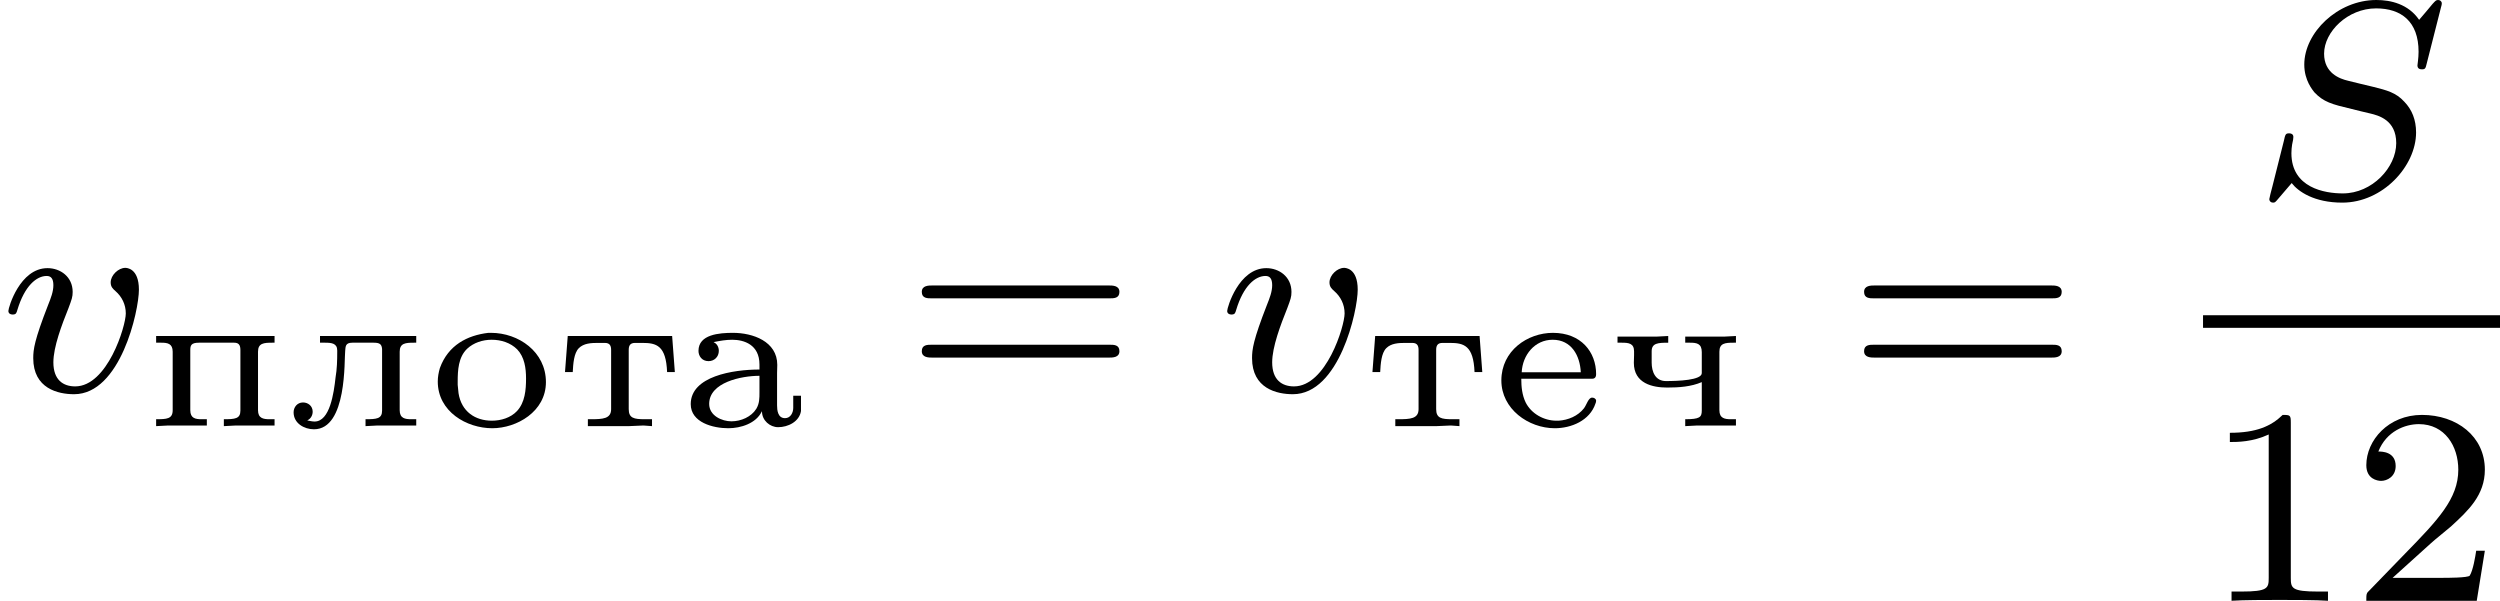 <?xml version='1.0' encoding='UTF-8'?>
<!-- This file was generated by dvisvgm 2.13.3 -->
<svg version='1.1' xmlns='http://www.w3.org/2000/svg' xmlns:xlink='http://www.w3.org/1999/xlink' width='142.574pt' height='34.263pt' viewBox='437.754 147.812 142.574 34.263'>
<defs>
<path id='g8-49' d='M2.503-5.077C2.503-5.292 2.487-5.3 2.271-5.3C1.945-4.981 1.522-4.79 .765-4.79V-4.527C.98-4.527 1.411-4.527 1.873-4.742V-.654C1.873-.359 1.849-.263 1.092-.263H.813V0C1.14-.024 1.825-.024 2.184-.024S3.236-.024 3.563 0V-.263H3.284C2.527-.263 2.503-.359 2.503-.654V-5.077Z'/>
<path id='g8-50' d='M2.248-1.626C2.375-1.745 2.71-2.008 2.837-2.12C3.332-2.574 3.802-3.013 3.802-3.738C3.802-4.686 3.005-5.3 2.008-5.3C1.052-5.3 .422-4.575 .422-3.866C.422-3.475 .733-3.419 .845-3.419C1.012-3.419 1.259-3.539 1.259-3.842C1.259-4.256 .861-4.256 .765-4.256C.996-4.838 1.53-5.037 1.921-5.037C2.662-5.037 3.045-4.407 3.045-3.738C3.045-2.909 2.463-2.303 1.522-1.339L.518-.303C.422-.215 .422-.199 .422 0H3.571L3.802-1.427H3.555C3.531-1.267 3.467-.869 3.371-.717C3.324-.654 2.718-.654 2.59-.654H1.172L2.248-1.626Z'/>
<path id='g8-61' d='M5.826-2.654C5.946-2.654 6.105-2.654 6.105-2.837S5.914-3.021 5.794-3.021H.781C.662-3.021 .47-3.021 .47-2.837S.63-2.654 .749-2.654H5.826ZM5.794-.964C5.914-.964 6.105-.964 6.105-1.148S5.946-1.331 5.826-1.331H.749C.63-1.331 .47-1.331 .47-1.148S.662-.964 .781-.964H5.794Z'/>
<path id='g0-224' d='M1.04-2.397V-2.403C1.219-2.439 1.387-2.469 1.566-2.469C1.901-2.469 2.343-2.331 2.343-1.763V-1.62C1.59-1.62 .383-1.429 .383-.634C.383-.108 1.022 .054 1.453 .054C1.811 .054 2.248-.084 2.409-.424H2.415C2.415-.167 2.642 .024 2.875 .024C3.156 .024 3.479-.132 3.527-.436V-.873H3.306V-.526C3.306-.389 3.228-.233 3.072-.233C2.863-.233 2.845-.466 2.845-.598V-1.524C2.845-1.602 2.851-1.674 2.851-1.751C2.851-2.427 2.146-2.666 1.59-2.666C1.201-2.666 .604-2.624 .604-2.152C.604-2.008 .699-1.859 .891-1.859C1.058-1.859 1.184-1.985 1.184-2.152C1.184-2.254 1.136-2.355 1.04-2.397ZM2.343-1.441V-.968C2.343-.801 2.343-.652 2.254-.502C2.11-.269 1.817-.143 1.542-.143C1.279-.143 .909-.299 .909-.64C.909-1.255 1.829-1.441 2.343-1.441Z'/>
<path id='g0-229' d='M.849-1.357H2.869C2.965-1.357 2.983-1.429 2.983-1.488C2.983-2.122 2.552-2.666 1.751-2.666C1.028-2.666 .281-2.158 .281-1.309C.281-.496 1.052 .054 1.805 .054C2.271 .054 2.803-.161 2.965-.652C2.977-.675 2.983-.705 2.983-.735C2.977-.789 2.923-.819 2.869-.819C2.762-.819 2.714-.616 2.636-.514C2.463-.293 2.188-.179 1.913-.161H1.853C1.494-.161 1.136-.359 .974-.681C.873-.891 .849-1.124 .849-1.357ZM.861-1.542C.885-2.032 1.231-2.469 1.745-2.469C2.277-2.469 2.523-2.02 2.546-1.542H.861Z'/>
<path id='g0-235' d='M.962-2.576V-2.385H1.112C1.291-2.385 1.453-2.367 1.453-2.164V-2.122C1.453-1.883 1.447-1.632 1.405-1.393C1.357-.95 1.243-.137 .807-.137C.741-.137 .669-.155 .604-.167V-.173C.699-.215 .753-.317 .753-.418C.753-.58 .622-.681 .478-.681C.311-.681 .209-.544 .209-.4C.209-.084 .514 .084 .789 .084C1.739 .084 1.65-1.907 1.68-2.152C1.692-2.271 1.68-2.385 1.883-2.385H2.493C2.672-2.385 2.72-2.337 2.732-2.206V-.448C2.732-.215 2.576-.203 2.26-.203V-.006L2.606-.024H3.706V-.203H3.563C3.389-.203 3.234-.227 3.234-.46V-2.128C3.234-2.373 3.401-2.385 3.64-2.385H3.706V-2.576H.962Z'/>
<path id='g0-238' d='M1.722-2.666C1.124-2.594 .58-2.319 .341-1.662C.305-1.536 .281-1.411 .281-1.279C.281-.418 1.106 .054 1.835 .054C2.529 .054 3.365-.418 3.365-1.261C3.365-2.128 2.582-2.666 1.799-2.666H1.722ZM.849-1.184V-1.279C.849-1.596 .867-1.973 1.118-2.212C1.303-2.385 1.56-2.469 1.817-2.469C2.086-2.469 2.355-2.385 2.546-2.194C2.756-1.973 2.798-1.656 2.798-1.363C2.798-1.04 2.768-.681 2.54-.436C2.361-.245 2.086-.161 1.823-.161C1.351-.161 .956-.418 .873-.944C.861-1.022 .861-1.106 .849-1.184Z'/>
<path id='g0-239' d='M.329-2.576V-2.385H.478C.652-2.385 .801-2.361 .801-2.128V-.46C.801-.209 .628-.203 .329-.203V-.006L.675-.024H1.775V-.203H1.626C1.453-.203 1.303-.227 1.303-.46V-2.17C1.303-2.301 1.321-2.385 1.548-2.385H2.552C2.666-2.385 2.732-2.337 2.732-2.182V-.448C2.732-.215 2.576-.203 2.26-.203V-.006L2.606-.024H3.706V-.203H3.563C3.389-.203 3.234-.227 3.234-.46V-2.128C3.234-2.373 3.401-2.385 3.64-2.385H3.706V-2.576H.329Z'/>
<path id='g0-242' d='M.335-2.576L.257-1.548H.478C.49-1.775 .508-2.086 .652-2.23C.789-2.367 .998-2.379 1.184-2.379H1.393C1.542-2.379 1.572-2.289 1.572-2.176V-.49C1.572-.215 1.333-.203 .992-.203H.909V-.006H2.08L2.493-.024L2.738-.006V-.203H2.529C2.224-.203 2.074-.233 2.074-.49V-2.176C2.074-2.289 2.104-2.379 2.254-2.379H2.463C2.863-2.379 3.138-2.307 3.168-1.548H3.389L3.312-2.576H.335Z'/>
<path id='g0-247' d='M.329-2.558V-2.385H.454C.646-2.385 .801-2.367 .801-2.14V-2.026C.801-1.955 .795-1.883 .795-1.811C.795-1.219 1.333-1.106 1.745-1.106C2.08-1.106 2.427-1.13 2.732-1.261V-.448C2.732-.257 2.666-.203 2.26-.203V-.006L2.606-.024H3.706V-.203H3.563C3.389-.203 3.234-.227 3.234-.46V-2.128C3.234-2.373 3.401-2.385 3.64-2.385H3.706V-2.576L3.359-2.558H2.26V-2.385H2.397C2.588-2.385 2.732-2.361 2.732-2.116V-1.518C2.732-1.315 2.05-1.291 1.71-1.291C1.405-1.291 1.303-1.56 1.303-1.817V-2.14C1.303-2.373 1.482-2.385 1.775-2.385V-2.576L1.429-2.558H.329Z'/>
<path id='g4-83' d='M5.348-5.396C5.356-5.428 5.372-5.475 5.372-5.515C5.372-5.571 5.324-5.611 5.268-5.611S5.197-5.595 5.109-5.499C5.021-5.396 4.814-5.141 4.726-5.045C4.415-5.499 3.913-5.611 3.507-5.611C2.399-5.611 1.451-4.678 1.451-3.77C1.451-3.308 1.698-3.037 1.737-2.981C2-2.702 2.232-2.638 2.805-2.503C3.084-2.431 3.1-2.431 3.332-2.375S4.073-2.192 4.073-1.53C4.073-.837 3.387-.096 2.55-.096C2.032-.096 1.084-.255 1.084-1.243C1.084-1.267 1.084-1.435 1.132-1.626L1.14-1.706C1.14-1.801 1.052-1.809 1.02-1.809C.917-1.809 .909-1.777 .869-1.594L.542-.295C.51-.175 .454 .04 .454 .064C.454 .128 .502 .167 .558 .167S.622 .159 .709 .056L1.092-.391C1.275-.151 1.73 .167 2.534 .167C3.69 .167 4.639-.877 4.639-1.833C4.639-2.2 4.519-2.487 4.304-2.71C4.065-2.973 3.802-3.037 3.427-3.132C3.196-3.188 2.885-3.26 2.702-3.308C2.463-3.363 2.016-3.523 2.016-4.081C2.016-4.702 2.686-5.372 3.499-5.372C4.216-5.372 4.71-4.997 4.71-4.136C4.71-3.945 4.678-3.778 4.678-3.746C4.678-3.65 4.75-3.634 4.806-3.634C4.902-3.634 4.91-3.666 4.941-3.794L5.348-5.396Z'/>
<path id='g4-118' d='M3.961-2.901C3.961-3.523 3.602-3.523 3.571-3.523C3.379-3.523 3.156-3.316 3.156-3.108C3.156-2.981 3.22-2.925 3.292-2.861C3.475-2.702 3.587-2.479 3.587-2.224C3.587-1.857 3.061-.143 2.144-.143C1.801-.143 1.522-.327 1.522-.829C1.522-1.267 1.761-1.897 1.953-2.375C2.048-2.63 2.072-2.694 2.072-2.837C2.072-3.268 1.722-3.515 1.355-3.515C.566-3.515 .239-2.391 .239-2.295C.239-2.224 .295-2.192 .359-2.192C.462-2.192 .47-2.24 .494-2.319C.701-3.013 1.044-3.292 1.331-3.292C1.451-3.292 1.522-3.22 1.522-3.029C1.522-2.845 1.451-2.662 1.371-2.463C.98-1.459 .948-1.196 .948-.948C.948-.08 1.658 .08 2.112 .08C3.435 .08 3.961-2.295 3.961-2.901Z'/>
</defs>
<g id='page11' transform='matrix(2 0 0 2 0 0)'>
<use x='218.877' y='85.067' xlink:href='#g4-118'/>
<use x='223' y='86.063' xlink:href='#g0-239'/>
<use x='227.04' y='86.063' xlink:href='#g0-235'/>
<use x='231.079' y='86.063' xlink:href='#g0-238'/>
<use x='234.731' y='86.063' xlink:href='#g0-242'/>
<use x='238.19' y='86.063' xlink:href='#g0-224'/>
<use x='244.692' y='85.067' xlink:href='#g8-61'/>
<use x='253.631' y='85.067' xlink:href='#g4-118'/>
<use x='257.755' y='86.063' xlink:href='#g0-242'/>
<use x='261.407' y='86.063' xlink:href='#g0-229'/>
<use x='264.671' y='86.063' xlink:href='#g0-247'/>
<use x='271.561' y='85.067' xlink:href='#g8-61'/>
<use x='283.132' y='79.517' xlink:href='#g4-83'/>
<rect x='281.696' y='82.895' height='.359' width='8.468'/>
<use x='281.696' y='91.037' xlink:href='#g8-49'/>
<use x='285.93' y='91.037' xlink:href='#g8-50'/>
</g>
</svg>